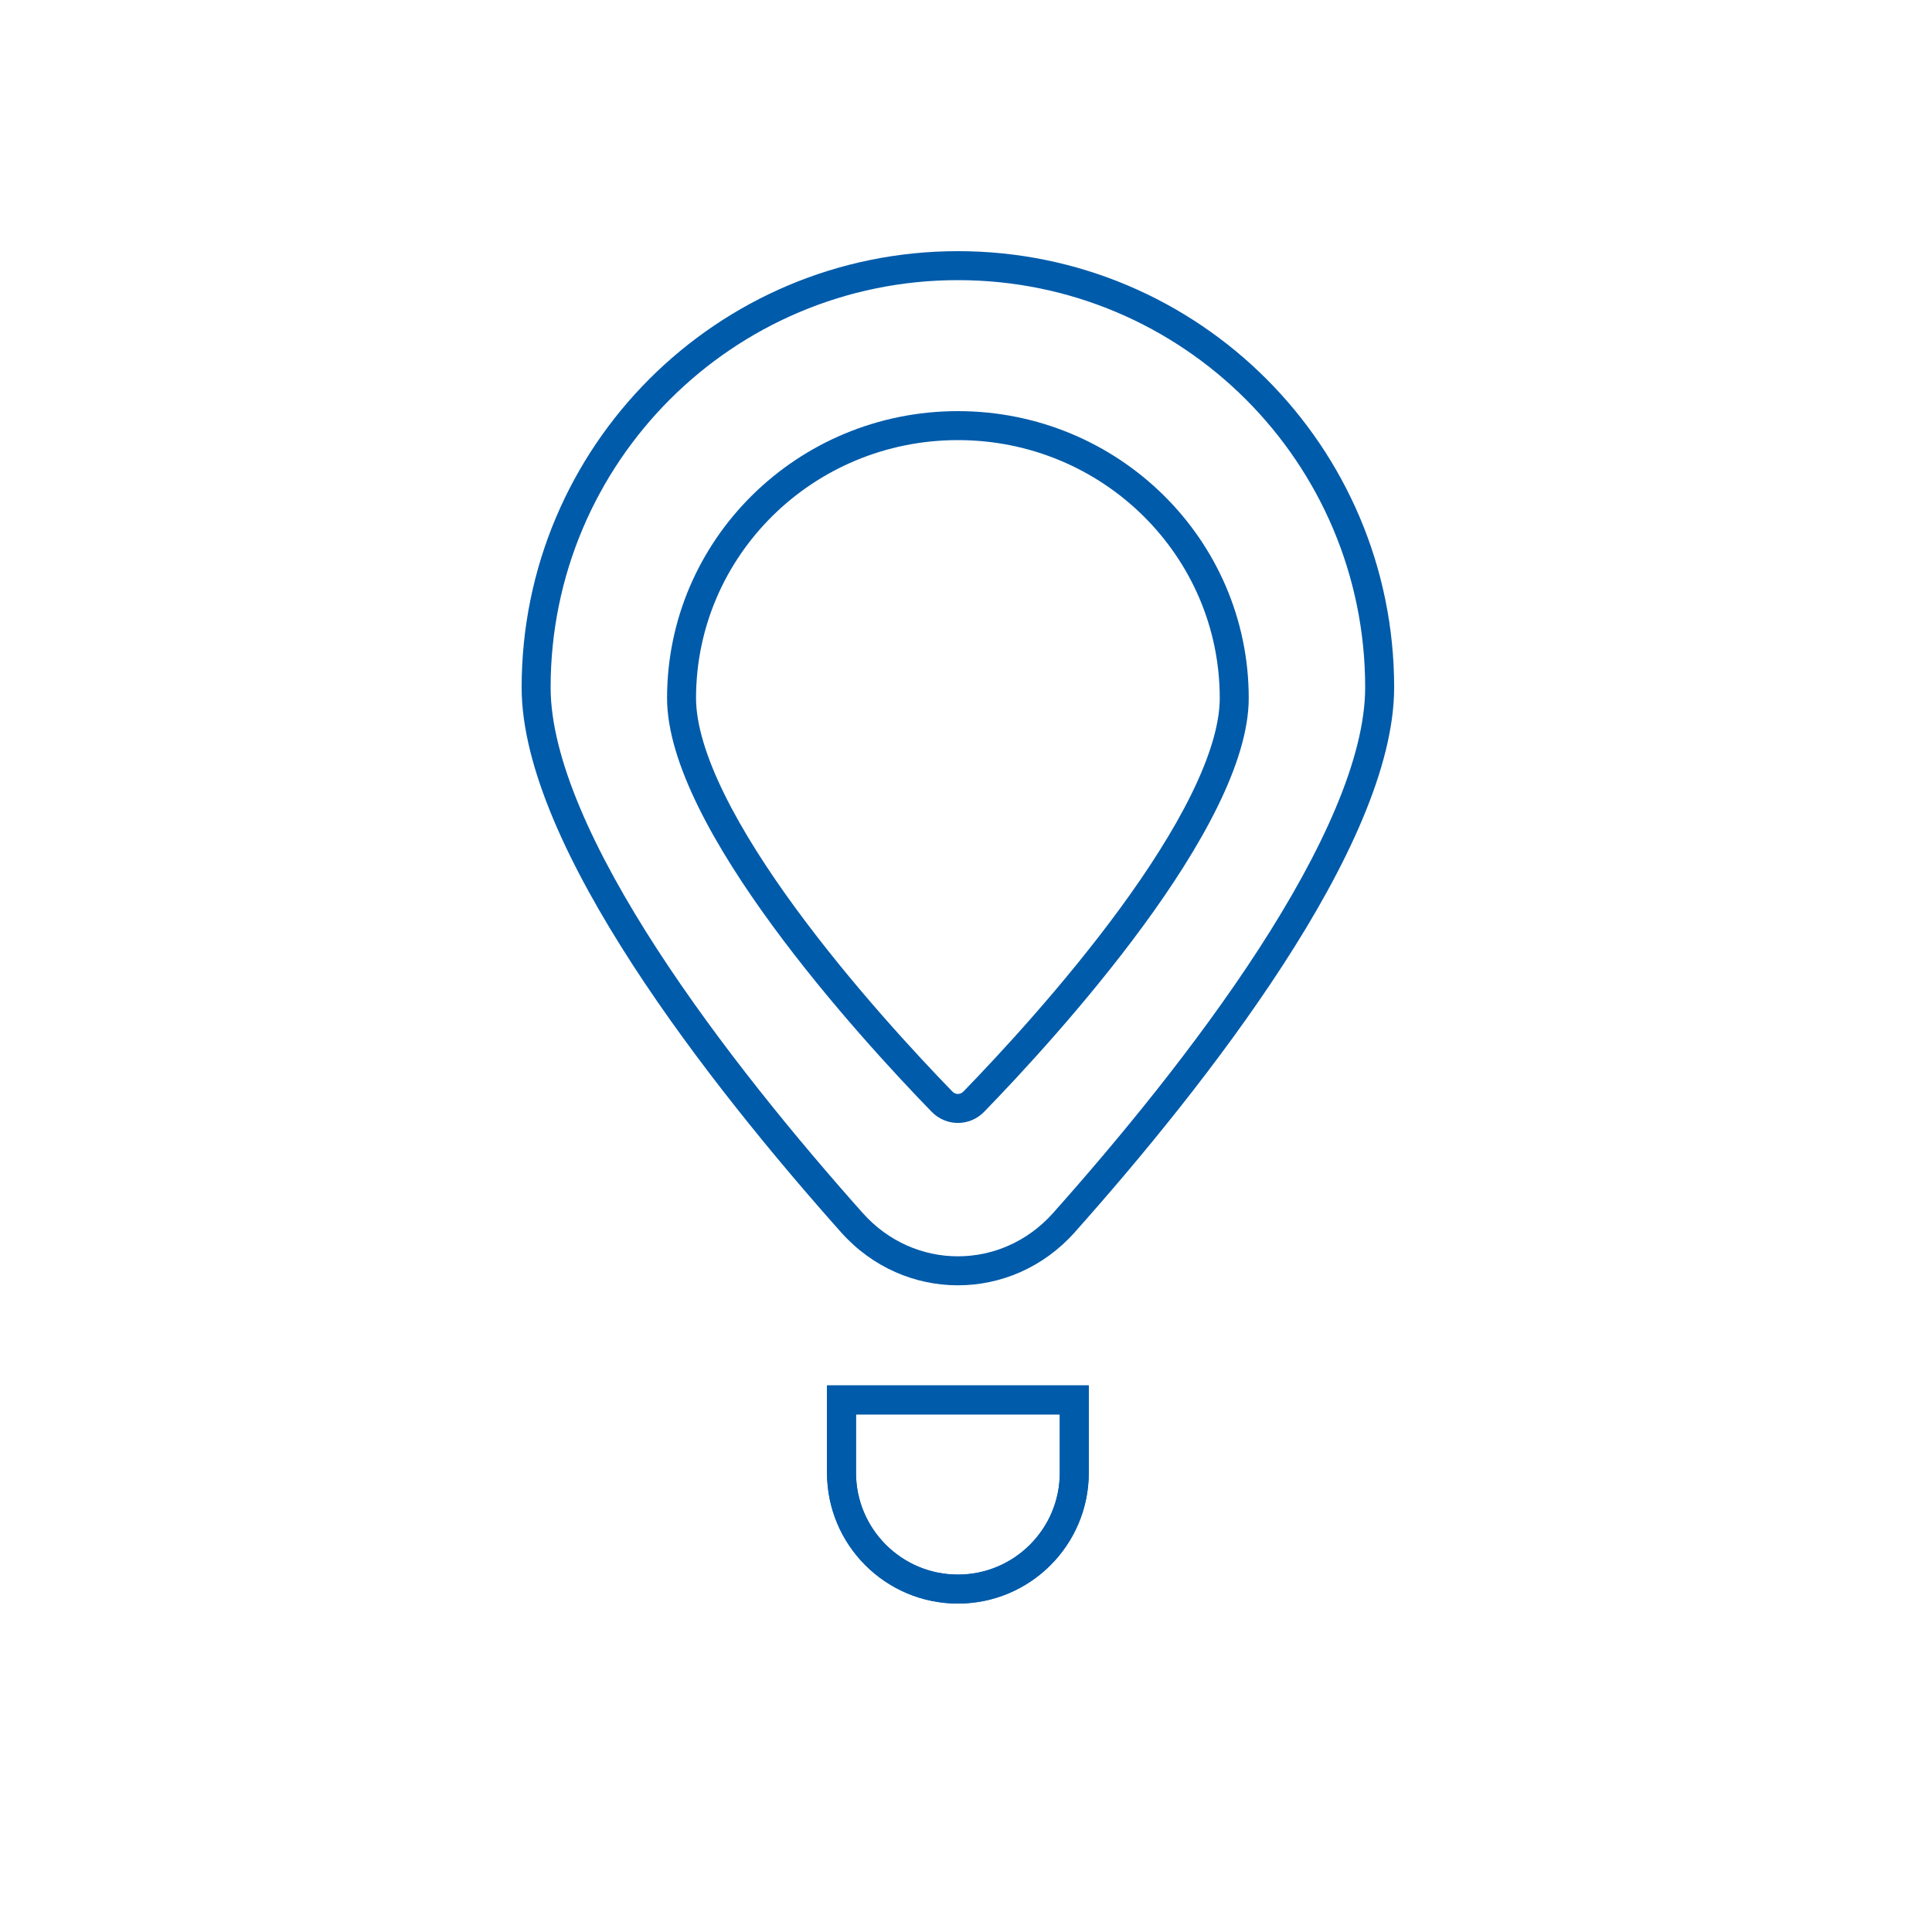 <svg width="100" height="100" viewBox="0 0 100 100" fill="none" xmlns="http://www.w3.org/2000/svg">
<path fill-rule="evenodd" clip-rule="evenodd" d="M44.652 62.783C41.33 59.053 37.254 54.125 34.016 49.135C30.728 44.067 28.5 39.221 28.5 35.581C28.5 23.938 37.938 14.5 49.581 14.5C61.223 14.5 70.661 23.938 70.661 35.581C70.661 39.221 68.433 44.067 65.145 49.135C61.908 54.125 57.831 59.053 54.51 62.783C51.846 65.775 47.316 65.775 44.652 62.783ZM55.63 63.781C52.369 67.443 46.792 67.443 43.531 63.781C36.843 56.268 27 43.814 27 35.581C27 23.11 37.11 13 49.581 13C62.052 13 72.161 23.11 72.161 35.581C72.161 43.814 62.319 56.268 55.63 63.781ZM49.294 56.497C47.461 54.609 44.093 50.984 41.193 47.026C39.742 45.046 38.432 43.015 37.491 41.1C36.537 39.16 36.027 37.469 36.027 36.135C36.027 28.778 42.076 22.78 49.581 22.78C57.085 22.78 63.134 28.778 63.134 36.135C63.134 37.469 62.624 39.16 61.67 41.1C60.729 43.015 59.419 45.046 57.969 47.026C55.069 50.984 51.7 54.609 49.867 56.497C49.705 56.665 49.457 56.665 49.294 56.497ZM50.944 57.542C50.192 58.317 48.97 58.317 48.218 57.542C44.512 53.724 34.527 42.817 34.527 36.135C34.527 27.931 41.267 21.28 49.581 21.28C57.895 21.28 64.634 27.931 64.634 36.135C64.634 42.817 54.649 53.724 50.944 57.542Z" fill="#005BAA"/>
<path d="M43.556 72.46H55.605V76.226C55.605 79.553 52.908 82.25 49.581 82.25C46.254 82.25 43.556 79.553 43.556 76.226V72.46Z" stroke="#005BAA" stroke-width="1.5"/>
<path d="M43.556 72.46H55.605V76.226C55.605 79.553 52.908 82.25 49.581 82.25C46.254 82.25 43.556 79.553 43.556 76.226V72.46Z" stroke="#005BAA" stroke-width="1.5"/>
</svg>

